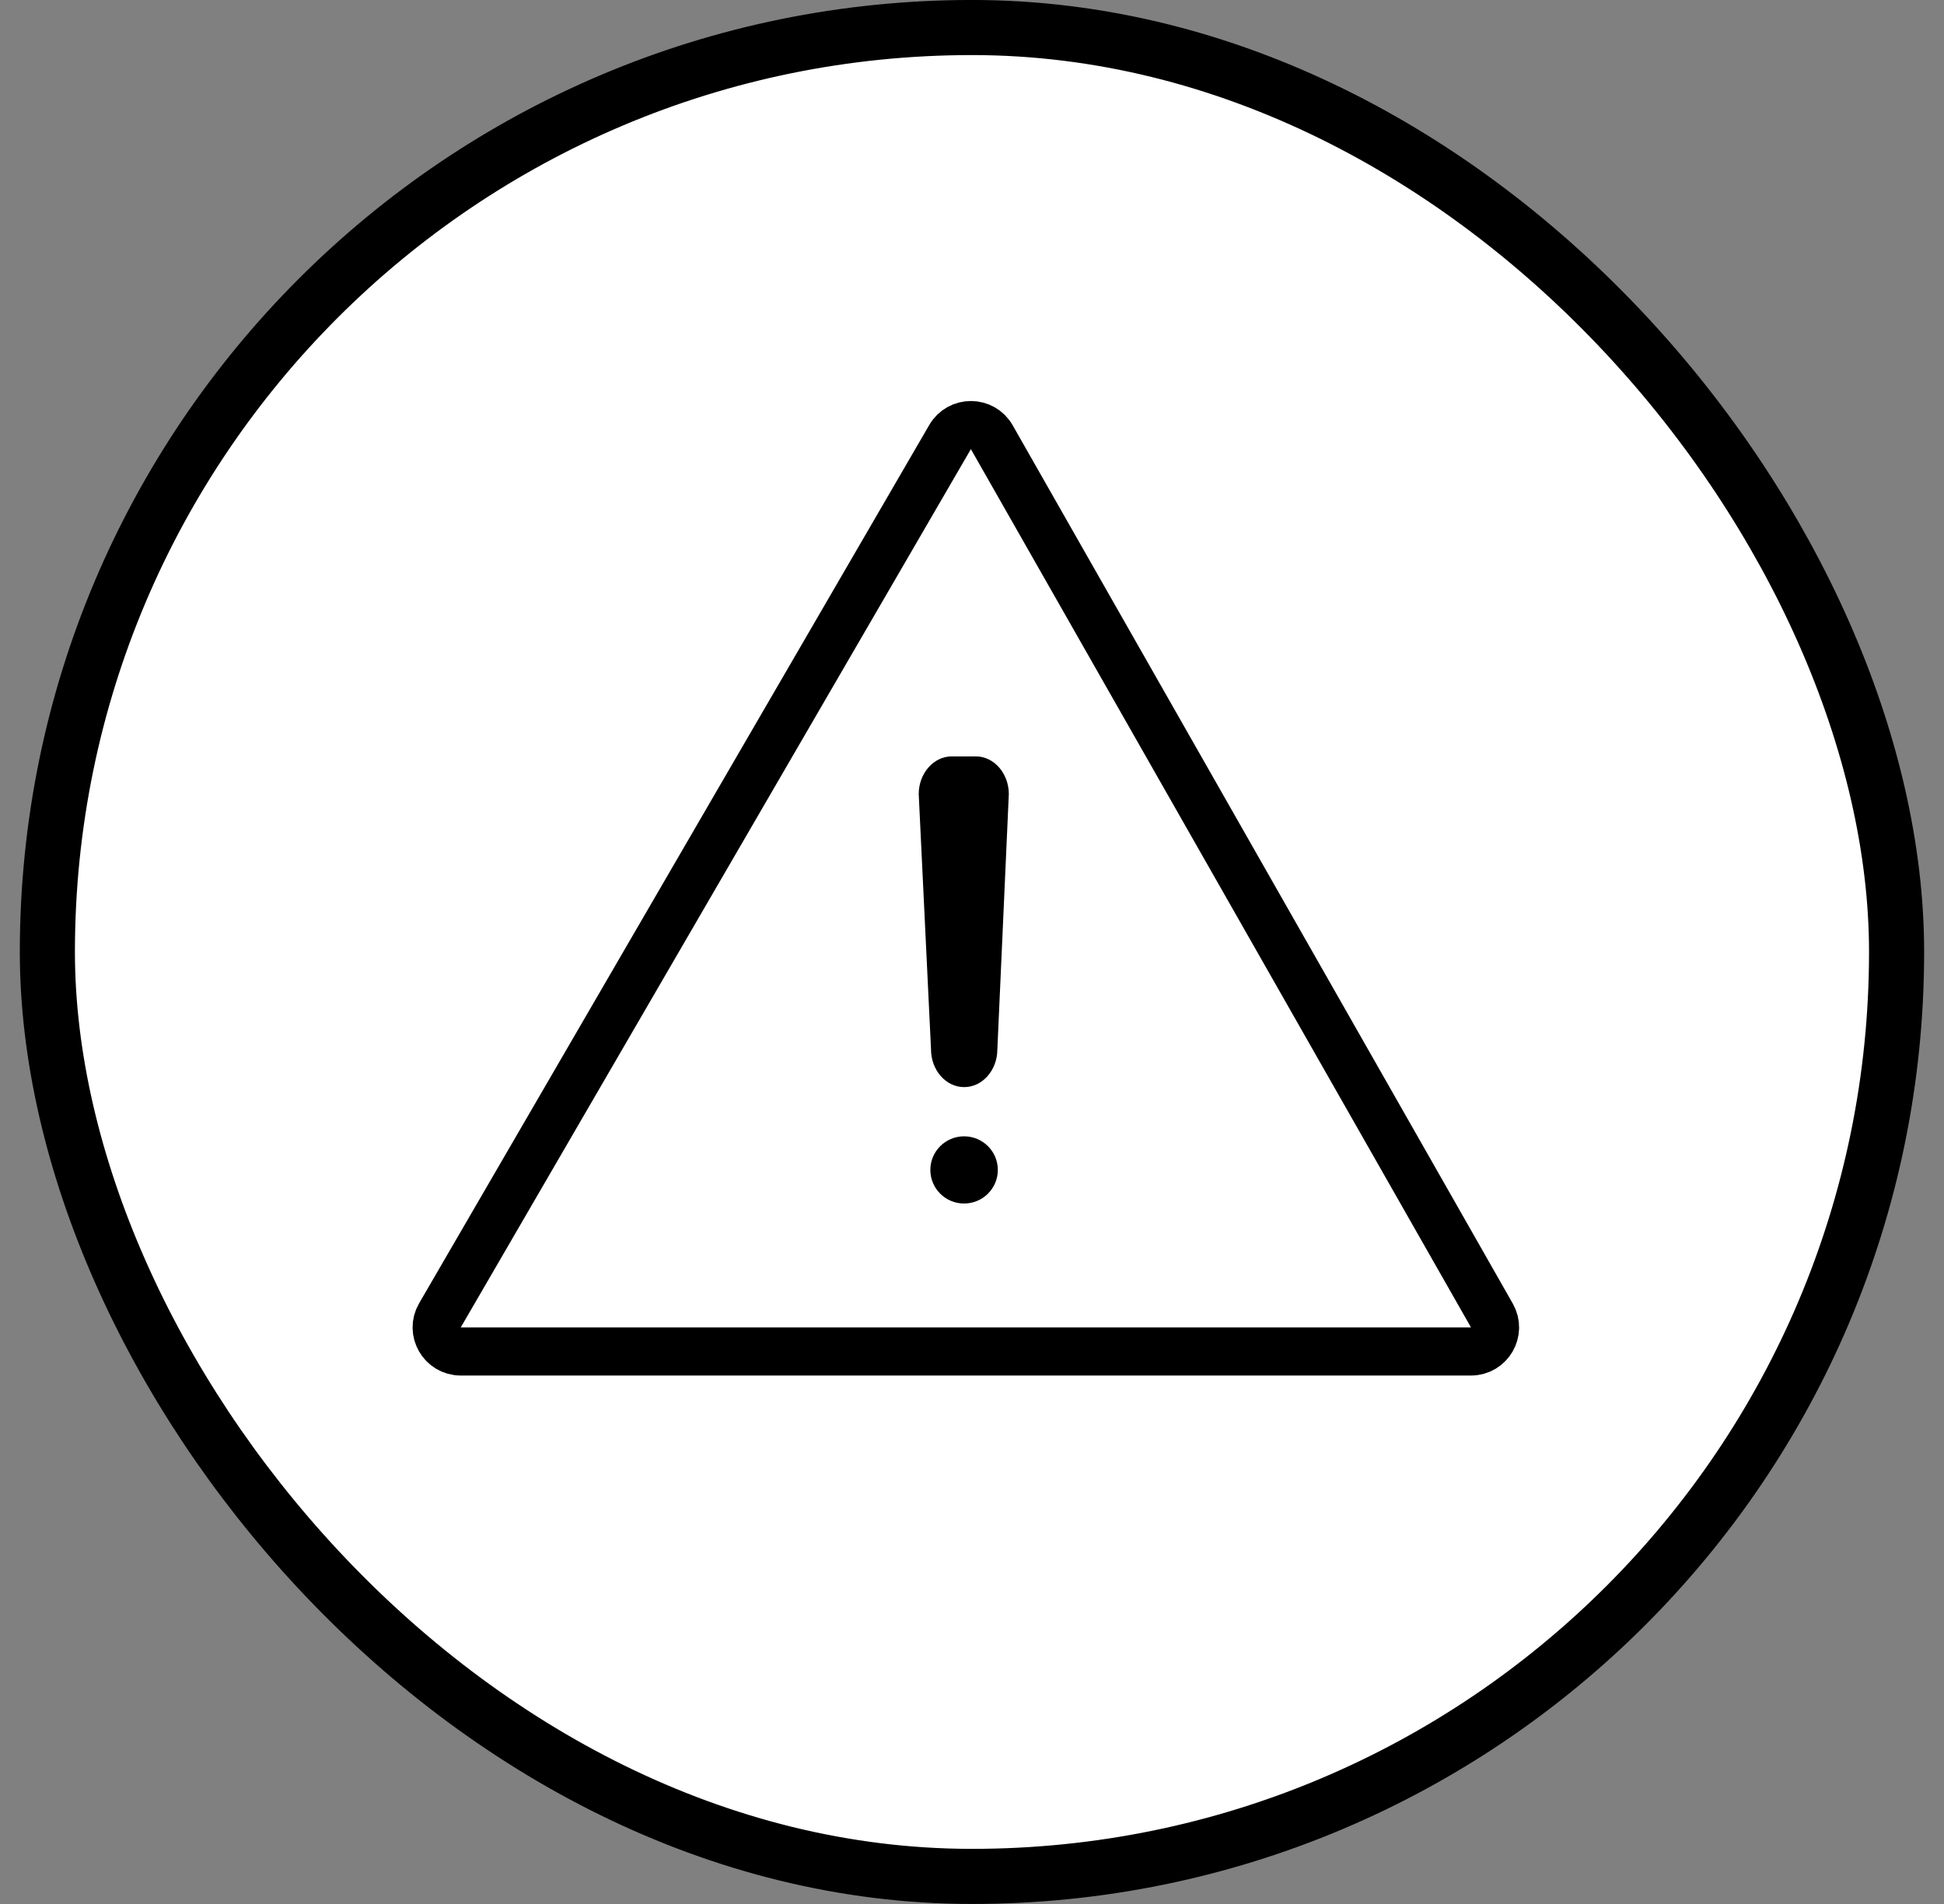<svg width="49" height="48" viewBox="0 0 49 48" fill="none" xmlns="http://www.w3.org/2000/svg">
<rect x="0" y="0" width="49" height="48" fill="#808080" stroke="none"/>
<rect x="1.194" y="0.694" width="46.611" height="46.611" rx="23.306" fill="white"/>
<path fill-rule="evenodd" clip-rule="evenodd" d="M24.306 27.406H24.299C23.841 27.406 23.467 26.978 23.467 26.455L23.157 20.02C23.157 19.497 23.532 19.069 23.989 19.069H24.597C25.054 19.069 25.428 19.497 25.428 20.02L25.139 26.455C25.139 26.978 24.764 27.406 24.306 27.406Z" fill="black"/>
<path fill-rule="evenodd" clip-rule="evenodd" d="M25.151 29.494C25.151 29.962 24.77 30.341 24.3 30.341C23.831 30.341 23.45 29.962 23.45 29.494C23.45 29.026 23.831 28.647 24.3 28.647C24.77 28.647 25.151 29.026 25.151 29.494Z" fill="black"/>
<path fill-rule="evenodd" clip-rule="evenodd" d="M23.947 11.019C24.182 10.614 24.768 10.616 24.999 11.023L37.604 33.164C37.834 33.569 37.542 34.071 37.077 34.071H11.614C11.146 34.071 10.854 33.564 11.089 33.16L23.947 11.019Z" stroke="black" stroke-width="1.213"/>
<rect x="1.194" y="0.694" width="46.611" height="46.611" rx="23.306" stroke="black" stroke-width="1.389" stroke-miterlimit="0" stroke-linejoin="bevel"/>
</svg>
